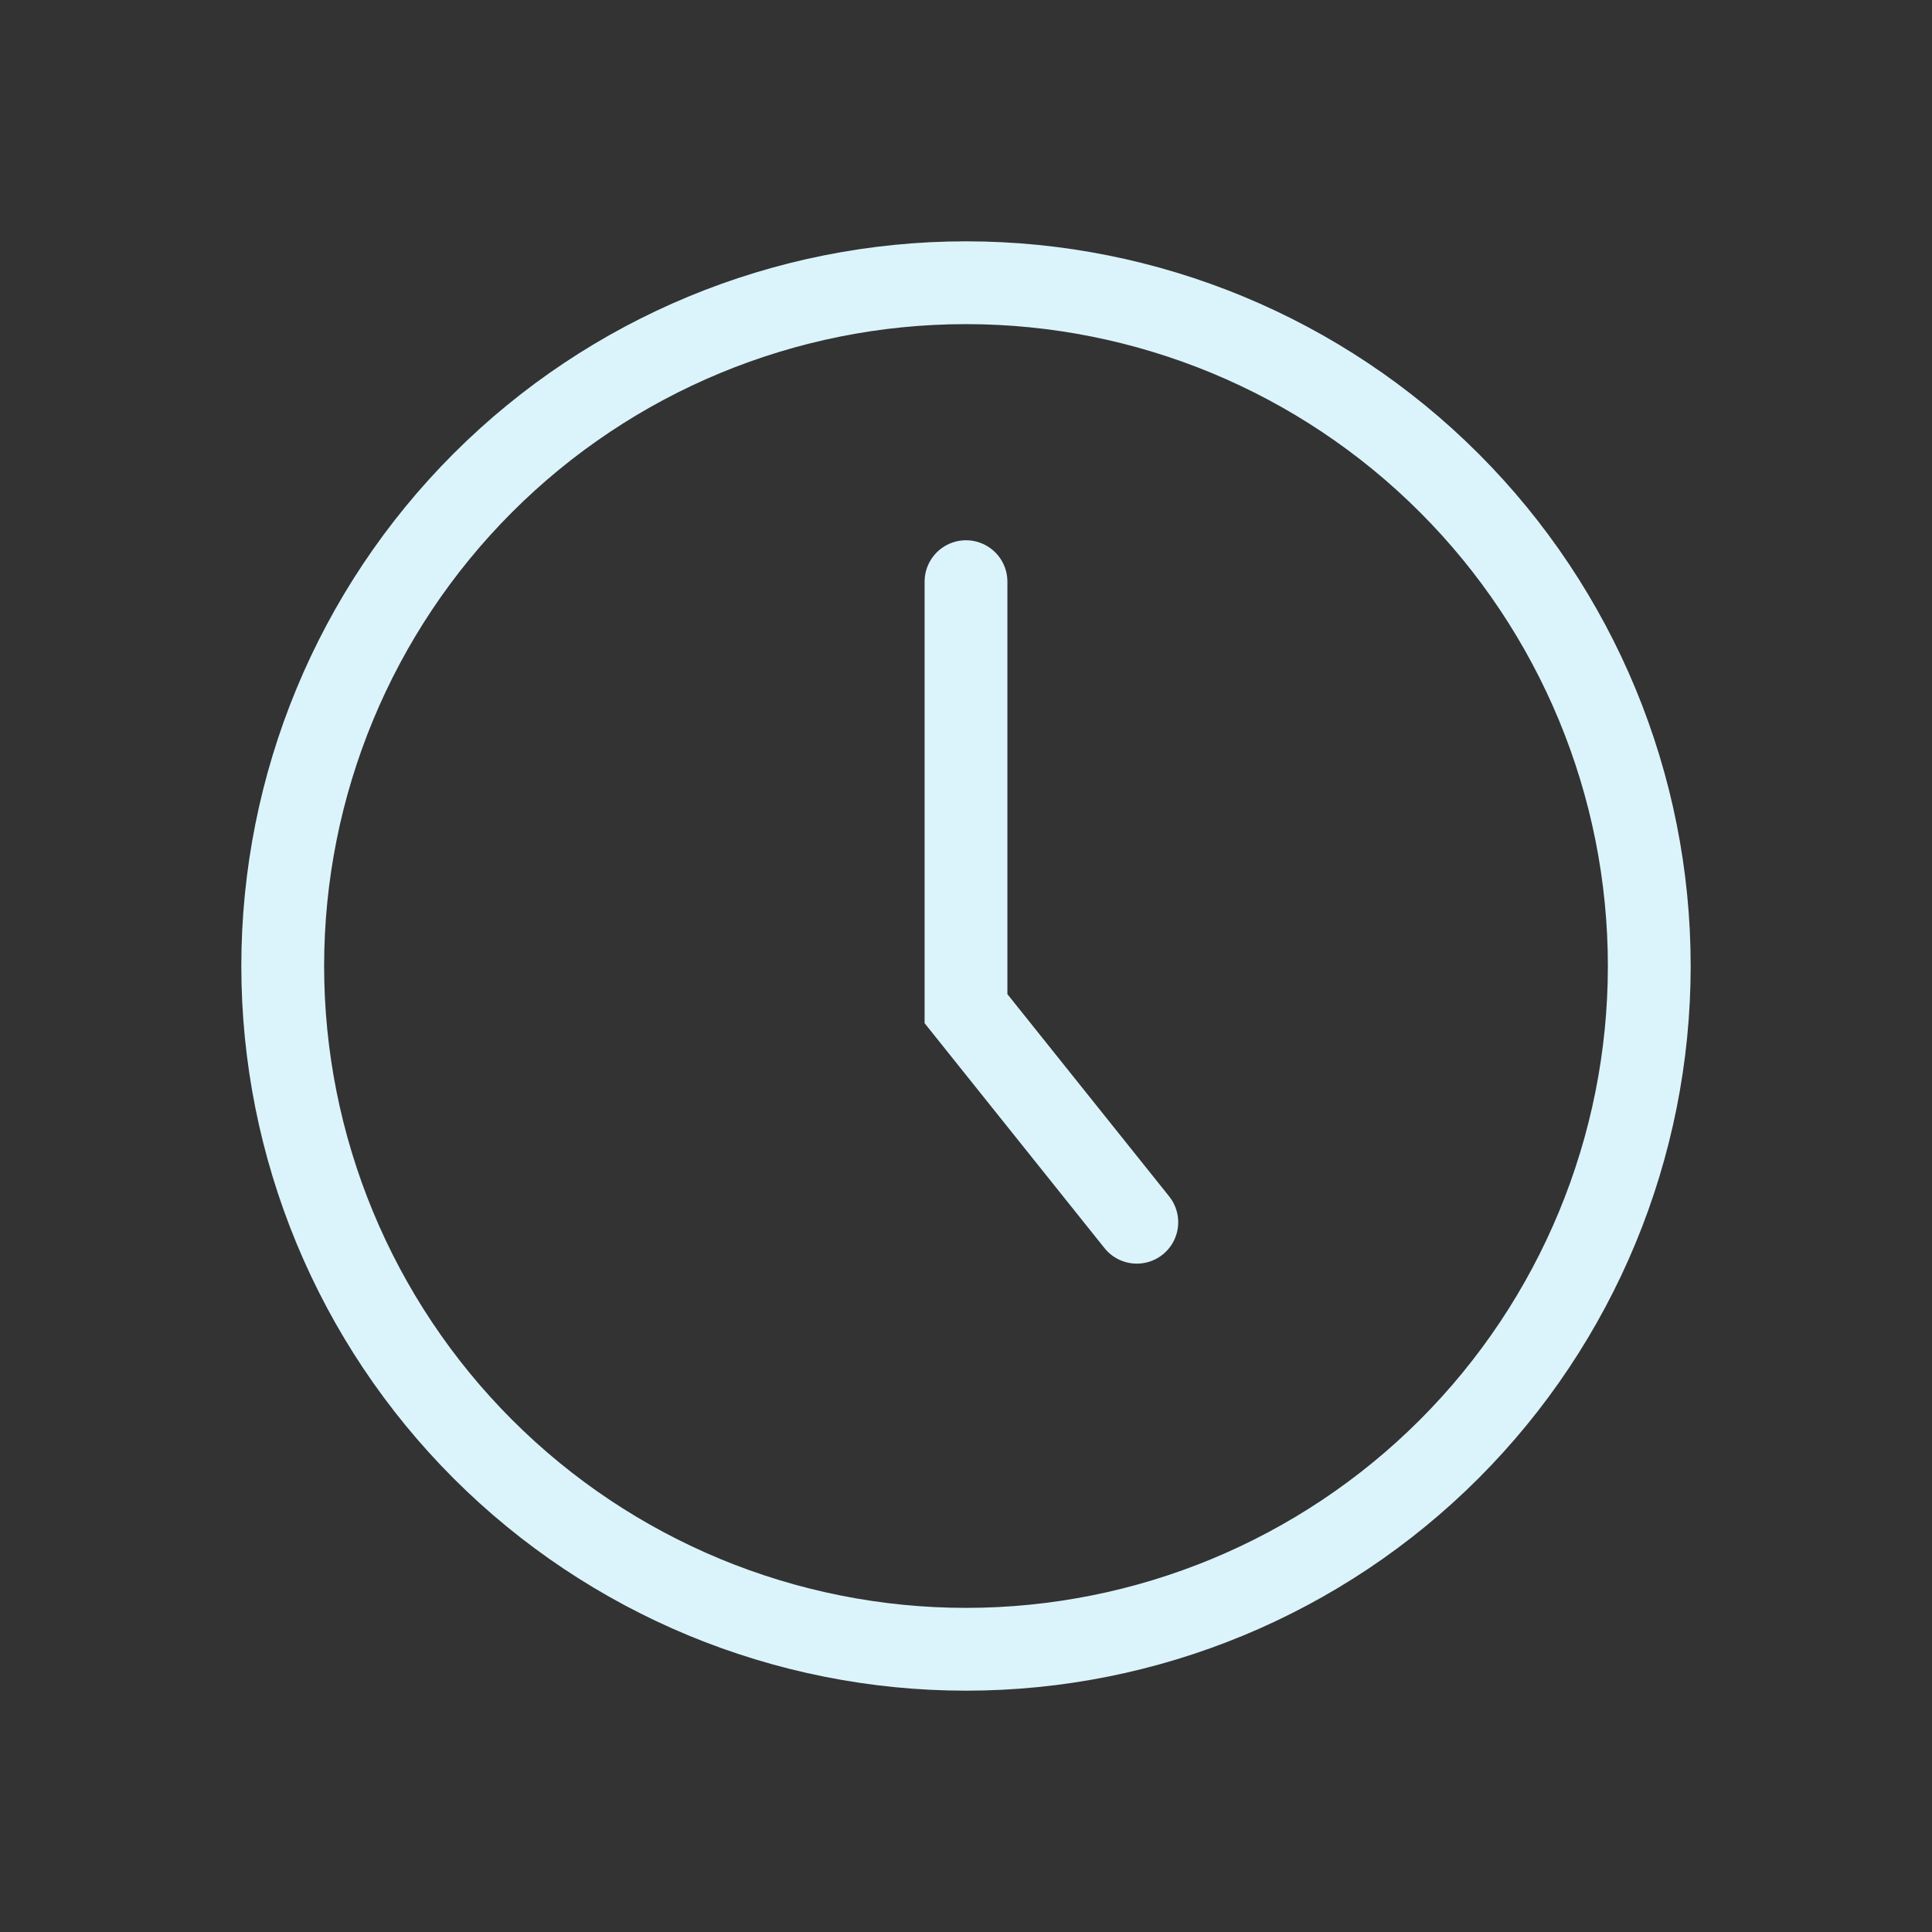 <svg width="56" height="56" viewBox="0 0 56 56" fill="none" xmlns="http://www.w3.org/2000/svg">
<rect x="0" y="0" width="56" height="56" fill="#333333" stroke="none"/>
<path d="M32.951 35.427L28 29.237V16.86" stroke="#DBF4FB" stroke-width="2.4" stroke-miterlimit="10" stroke-linecap="round"/>
<path d="M28 47.805C33.252 47.805 38.29 45.718 42.004 42.004C45.718 38.29 47.805 33.253 47.805 28C47.805 22.747 45.718 17.71 42.004 13.996C38.29 10.282 33.252 8.195 28 8.195C22.747 8.195 17.71 10.282 13.996 13.996C10.282 17.71 8.195 22.747 8.195 28C8.195 33.253 10.282 38.29 13.996 42.004C17.71 45.718 22.747 47.805 28 47.805Z" stroke="#DBF4FB" stroke-width="2.4" stroke-linecap="round" stroke-linejoin="round"/>
</svg>
